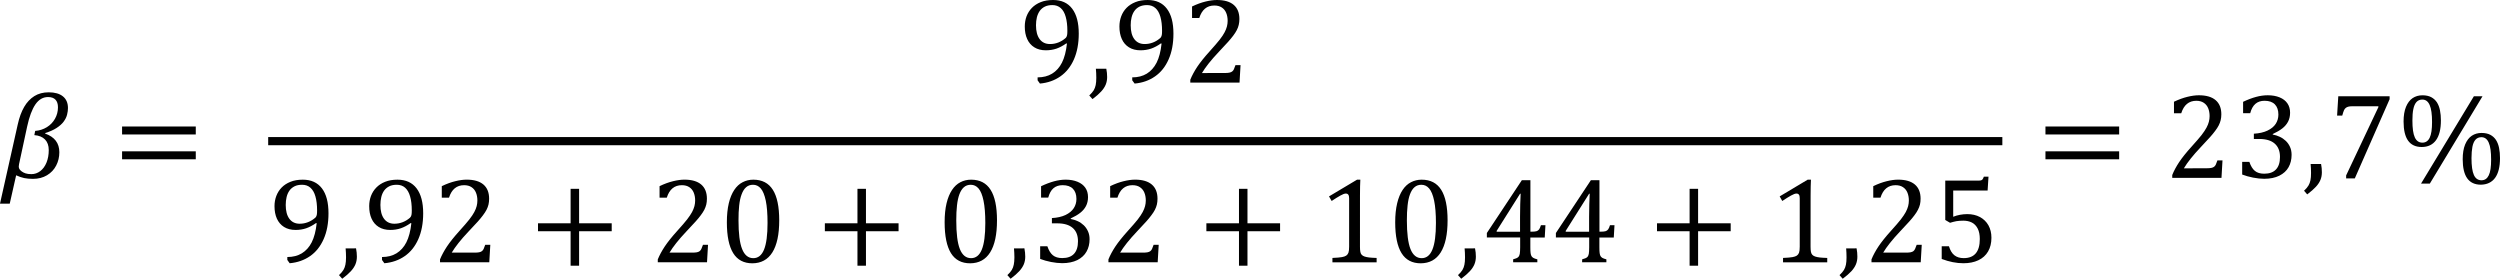 <?xml version="1.0" encoding="utf-8"?>
<!-- Generator: Adobe Illustrator 15.1.0, SVG Export Plug-In . SVG Version: 6.00 Build 0)  -->
<!DOCTYPE svg PUBLIC "-//W3C//DTD SVG 1.1//EN" "http://www.w3.org/Graphics/SVG/1.1/DTD/svg11.dtd">
<svg version="1.1" id="Layer_1" xmlns="http://www.w3.org/2000/svg" xmlns:xlink="http://www.w3.org/1999/xlink" x="0px" y="0px"
	 width="220.395px" height="24.576px" viewBox="0 0 220.395 24.576" enable-background="new 0 0 220.395 24.576"
	 xml:space="preserve">
<g>
	<path d="M3.992,11.728c0.393-0.123,0.723-0.271,0.989-0.442c0.268-0.173,0.479-0.359,0.63-0.562
		c0.151-0.203,0.252-0.408,0.303-0.617c0.054-0.209,0.077-0.402,0.077-0.583c0-0.442-0.146-0.785-0.44-1.025
		C5.256,8.258,4.834,8.138,4.293,8.138c-0.482,0-0.904,0.111-1.266,0.334C2.672,8.697,2.37,9.013,2.132,9.424
		C1.892,9.835,1.7,10.355,1.562,10.981L0,17.953h0.859l0.564-2.499c0.24,0.113,0.478,0.195,0.704,0.243
		c0.227,0.049,0.486,0.071,0.785,0.071c0.467,0,0.875-0.105,1.231-0.317c0.356-0.214,0.628-0.5,0.812-0.862
		c0.187-0.361,0.276-0.75,0.276-1.166c0-0.805-0.418-1.354-1.255-1.649L3.992,11.728L3.992,11.728z M3.027,11.912
		c0.408,0.031,0.722,0.16,0.941,0.385c0.219,0.226,0.33,0.536,0.33,0.935c0,0.414-0.067,0.783-0.2,1.105
		c-0.134,0.324-0.317,0.573-0.551,0.749c-0.234,0.177-0.493,0.265-0.778,0.265c-0.211,0-0.385-0.022-0.522-0.069
		c-0.137-0.048-0.249-0.104-0.335-0.171c-0.086-0.063-0.148-0.131-0.192-0.195c-0.044-0.066-0.066-0.146-0.066-0.243
		c0-0.056,0.009-0.125,0.026-0.205l0.712-3.307c0.188-0.875,0.435-1.528,0.73-1.959C3.423,8.769,3.793,8.555,4.24,8.555
		c0.289,0,0.505,0.077,0.651,0.232C5.037,8.941,5.11,9.165,5.11,9.457c0,0.364-0.087,0.702-0.261,1.01
		c-0.174,0.309-0.414,0.557-0.72,0.746c-0.309,0.189-0.648,0.299-1.028,0.327L3.027,11.912L3.027,11.912z"/>
	<path d="M17.259,11.854v-0.702h-6.497v0.702H17.259L17.259,11.854z M17.259,14.043v-0.702h-6.497v0.702H17.259L17.259,14.043z"/>
	<path d="M91.679,7.367c0.686-0.062,1.285-0.273,1.798-0.631c0.513-0.356,0.912-0.855,1.197-1.497
		c0.282-0.643,0.427-1.4,0.427-2.275c0-0.956-0.193-1.688-0.58-2.198C94.135,0.255,93.572,0,92.834,0
		c-0.412,0-0.774,0.062-1.089,0.188c-0.311,0.125-0.567,0.293-0.775,0.506c-0.208,0.214-0.364,0.462-0.472,0.744
		c-0.104,0.283-0.155,0.583-0.155,0.898c0,0.422,0.067,0.79,0.211,1.104c0.141,0.314,0.351,0.56,0.63,0.732
		c0.279,0.175,0.618,0.262,1.015,0.262c0.334,0,0.646-0.05,0.934-0.146c0.284-0.1,0.574-0.253,0.871-0.464l0.055,0.021
		c-0.074,0.693-0.224,1.253-0.44,1.681c-0.22,0.428-0.51,0.75-0.87,0.969c-0.358,0.218-0.787,0.326-1.276,0.326V7.08L91.679,7.367
		L91.679,7.367z M91.653,3.449c-0.214-0.288-0.322-0.694-0.322-1.219c0-0.253,0.026-0.487,0.079-0.704
		c0.056-0.216,0.139-0.403,0.251-0.563c0.114-0.16,0.266-0.286,0.445-0.377s0.406-0.137,0.67-0.137c0.292,0,0.537,0.087,0.735,0.261
		c0.199,0.174,0.346,0.433,0.44,0.774c0.098,0.343,0.146,0.756,0.146,1.237c0,0.157-0.007,0.273-0.021,0.348
		c-0.014,0.074-0.03,0.135-0.058,0.18c-0.024,0.046-0.053,0.083-0.084,0.11c-0.088,0.077-0.188,0.149-0.298,0.22
		c-0.111,0.067-0.228,0.125-0.34,0.169c-0.116,0.044-0.235,0.077-0.356,0.101c-0.121,0.022-0.249,0.033-0.382,0.033
		C92.171,3.881,91.867,3.737,91.653,3.449L91.653,3.449z"/>
	<path d="M96.61,6.059c0.025,0.26,0.037,0.523,0.037,0.791c0,0.26-0.018,0.478-0.053,0.648s-0.096,0.326-0.174,0.461
		c-0.081,0.135-0.214,0.287-0.393,0.456l0.285,0.321c0.324-0.242,0.578-0.465,0.762-0.667c0.187-0.201,0.319-0.404,0.403-0.608
		s0.126-0.429,0.126-0.675c0-0.239-0.024-0.48-0.074-0.729L96.61,6.059L96.61,6.059z"/>
	<path d="M100.026,7.367c0.688-0.062,1.285-0.273,1.798-0.631c0.516-0.356,0.912-0.855,1.197-1.497
		c0.285-0.643,0.427-1.4,0.427-2.275c0-0.956-0.19-1.688-0.58-2.198C102.481,0.255,101.92,0,101.18,0
		c-0.415,0-0.778,0.062-1.089,0.188c-0.312,0.125-0.57,0.293-0.778,0.506c-0.208,0.214-0.364,0.462-0.469,0.744
		c-0.105,0.283-0.158,0.583-0.158,0.898c0,0.422,0.07,0.79,0.211,1.104s0.351,0.56,0.63,0.732c0.279,0.175,0.618,0.262,1.015,0.262
		c0.334,0,0.646-0.05,0.934-0.146c0.286-0.1,0.577-0.253,0.873-0.464l0.053,0.021c-0.074,0.693-0.221,1.253-0.438,1.681
		c-0.221,0.429-0.512,0.75-0.869,0.969c-0.36,0.218-0.787,0.326-1.279,0.326V7.08L100.026,7.367L100.026,7.367z M99.999,3.449
		c-0.214-0.288-0.319-0.694-0.319-1.219c0-0.253,0.023-0.487,0.079-0.704c0.053-0.216,0.136-0.403,0.25-0.563
		c0.111-0.16,0.263-0.286,0.443-0.377c0.186-0.091,0.406-0.137,0.67-0.137c0.292,0,0.537,0.087,0.735,0.261
		c0.199,0.174,0.346,0.433,0.443,0.774c0.097,0.344,0.145,0.756,0.145,1.237c0,0.157-0.007,0.273-0.021,0.348
		c-0.017,0.074-0.033,0.135-0.061,0.18c-0.021,0.046-0.053,0.083-0.084,0.11c-0.088,0.077-0.188,0.149-0.298,0.22
		c-0.11,0.067-0.224,0.125-0.34,0.169s-0.235,0.077-0.356,0.101c-0.122,0.022-0.249,0.033-0.382,0.033
		C100.516,3.881,100.215,3.737,99.999,3.449L99.999,3.449z M105.962,6.439c0.312-0.526,0.804-1.146,1.472-1.852
		c0.396-0.422,0.677-0.723,0.838-0.903c0.161-0.182,0.309-0.358,0.443-0.535c0.134-0.176,0.237-0.34,0.316-0.492
		c0.079-0.153,0.14-0.309,0.174-0.465c0.037-0.156,0.058-0.327,0.058-0.515c0-0.545-0.167-0.961-0.501-1.247
		C108.427,0.144,107.933,0,107.279,0c-0.295,0-0.628,0.045-0.999,0.135c-0.371,0.09-0.769,0.234-1.191,0.436v1.013h0.638
		c0.229-0.73,0.672-1.098,1.329-1.098c0.264,0,0.479,0.059,0.657,0.175c0.174,0.115,0.303,0.274,0.387,0.479
		c0.084,0.201,0.127,0.436,0.127,0.698c0,0.165-0.021,0.33-0.063,0.493c-0.042,0.164-0.109,0.338-0.208,0.521
		c-0.096,0.185-0.24,0.402-0.438,0.655c-0.183,0.232-0.476,0.573-0.881,1.023c-0.474,0.522-0.835,0.979-1.095,1.365
		c-0.256,0.388-0.46,0.766-0.608,1.135v0.253h4.34l0.09-1.54h-0.448c-0.057,0.166-0.103,0.288-0.14,0.366
		c-0.037,0.079-0.087,0.145-0.15,0.191c-0.062,0.05-0.146,0.084-0.253,0.105c-0.104,0.021-0.243,0.031-0.417,0.031L105.962,6.439
		L105.962,6.439z"/>
	<path d="M25.537,23.207c0.688-0.062,1.285-0.272,1.801-0.63c0.513-0.355,0.909-0.855,1.194-1.498s0.427-1.398,0.427-2.273
		c0-0.957-0.19-1.688-0.577-2.199c-0.39-0.51-0.949-0.767-1.688-0.767c-0.415,0-0.778,0.062-1.089,0.188
		c-0.312,0.125-0.57,0.293-0.778,0.507c-0.208,0.213-0.361,0.461-0.469,0.743c-0.106,0.283-0.158,0.582-0.158,0.896
		c0,0.424,0.07,0.791,0.211,1.105c0.144,0.312,0.354,0.559,0.63,0.73c0.28,0.174,0.618,0.262,1.019,0.262
		c0.333,0,0.644-0.049,0.931-0.146c0.286-0.1,0.577-0.252,0.873-0.463l0.053,0.021c-0.071,0.69-0.221,1.252-0.438,1.681
		c-0.218,0.427-0.51,0.747-0.87,0.968c-0.36,0.218-0.787,0.326-1.279,0.326v0.259L25.537,23.207L25.537,23.207z M25.511,19.289
		c-0.214-0.288-0.322-0.694-0.322-1.22c0-0.252,0.026-0.486,0.079-0.702c0.053-0.218,0.136-0.404,0.25-0.564
		c0.114-0.159,0.263-0.284,0.446-0.377c0.183-0.092,0.403-0.137,0.67-0.137c0.292,0,0.537,0.086,0.732,0.26
		c0.199,0.177,0.349,0.435,0.443,0.775c0.097,0.344,0.145,0.756,0.145,1.235c0,0.157-0.007,0.273-0.021,0.35
		c-0.014,0.074-0.033,0.134-0.06,0.18c-0.023,0.046-0.054,0.083-0.084,0.11c-0.089,0.077-0.188,0.149-0.299,0.219
		c-0.107,0.067-0.224,0.125-0.34,0.169s-0.232,0.077-0.354,0.102c-0.122,0.021-0.249,0.035-0.385,0.035
		C26.028,19.722,25.725,19.577,25.511,19.289L25.511,19.289z"/>
	<path d="M30.469,21.899c0.022,0.262,0.037,0.522,0.037,0.791c0,0.262-0.021,0.478-0.056,0.646
		c-0.035,0.173-0.093,0.326-0.174,0.462s-0.211,0.287-0.39,0.456l0.285,0.321c0.321-0.242,0.576-0.466,0.762-0.667
		c0.184-0.202,0.319-0.405,0.403-0.608c0.084-0.204,0.126-0.43,0.126-0.676c0-0.237-0.024-0.479-0.074-0.729L30.469,21.899
		L30.469,21.899z"/>
	<path d="M33.885,23.207c0.686-0.062,1.285-0.272,1.798-0.63c0.513-0.355,0.912-0.855,1.197-1.498
		c0.282-0.643,0.427-1.398,0.427-2.273c0-0.957-0.193-1.688-0.58-2.199c-0.387-0.51-0.949-0.767-1.688-0.767
		c-0.415,0-0.775,0.062-1.089,0.188c-0.311,0.125-0.567,0.293-0.775,0.507c-0.208,0.213-0.364,0.461-0.472,0.743
		c-0.104,0.283-0.155,0.582-0.155,0.896c0,0.424,0.067,0.791,0.211,1.105c0.141,0.312,0.351,0.559,0.63,0.73
		c0.276,0.174,0.618,0.262,1.015,0.262c0.333,0,0.646-0.049,0.931-0.146c0.286-0.1,0.577-0.252,0.873-0.463l0.056,0.021
		c-0.074,0.69-0.224,1.252-0.44,1.681c-0.218,0.427-0.51,0.747-0.87,0.968c-0.357,0.218-0.787,0.326-1.277,0.326v0.259
		L33.885,23.207L33.885,23.207z M33.858,19.289c-0.214-0.288-0.322-0.694-0.322-1.22c0-0.252,0.026-0.486,0.079-0.702
		c0.053-0.218,0.136-0.404,0.25-0.564c0.114-0.159,0.266-0.284,0.446-0.377c0.183-0.092,0.406-0.137,0.67-0.137
		c0.292,0,0.537,0.086,0.735,0.26c0.196,0.177,0.346,0.435,0.44,0.775c0.1,0.344,0.146,0.756,0.146,1.235
		c0,0.157-0.007,0.273-0.021,0.35c-0.014,0.072-0.033,0.134-0.058,0.18c-0.025,0.046-0.053,0.083-0.084,0.11
		c-0.088,0.077-0.188,0.149-0.298,0.219c-0.11,0.067-0.227,0.125-0.341,0.169c-0.115,0.044-0.234,0.077-0.355,0.102
		c-0.122,0.021-0.249,0.035-0.382,0.035C34.375,19.722,34.072,19.577,33.858,19.289L33.858,19.289z M39.819,22.278
		c0.313-0.525,0.803-1.146,1.472-1.853c0.397-0.422,0.679-0.723,0.841-0.903c0.159-0.182,0.309-0.357,0.44-0.535
		c0.133-0.176,0.24-0.34,0.319-0.491c0.079-0.153,0.137-0.31,0.174-0.464c0.037-0.156,0.055-0.328,0.055-0.516
		c0-0.545-0.167-0.961-0.501-1.248c-0.334-0.285-0.828-0.431-1.479-0.431c-0.295,0-0.628,0.045-0.999,0.136
		c-0.371,0.09-0.771,0.233-1.194,0.438v1.012h0.638c0.229-0.729,0.674-1.097,1.329-1.097c0.267,0,0.482,0.058,0.656,0.175
		c0.174,0.115,0.304,0.273,0.388,0.479c0.084,0.201,0.127,0.437,0.127,0.697c0,0.165-0.021,0.329-0.062,0.492
		c-0.042,0.164-0.112,0.338-0.208,0.521c-0.096,0.185-0.243,0.401-0.44,0.656c-0.18,0.23-0.473,0.571-0.881,1.021
		c-0.471,0.523-0.835,0.979-1.092,1.365c-0.256,0.388-0.46,0.765-0.611,1.134v0.254h4.343l0.09-1.54h-0.448
		c-0.057,0.165-0.104,0.287-0.14,0.366c-0.037,0.077-0.088,0.144-0.15,0.192c-0.062,0.047-0.146,0.084-0.253,0.104
		s-0.244,0.029-0.417,0.029h-1.99v0.004h-0.005V22.278z"/>
	<polygon points="53.927,20.385 53.927,19.685 51.052,19.685 51.052,16.646 50.303,16.646 50.303,19.685 47.429,19.685 
		47.429,20.385 50.303,20.385 50.303,23.424 51.052,23.424 51.052,20.385 	"/>
	<path d="M59.019,22.278c0.312-0.525,0.803-1.146,1.471-1.853c0.397-0.422,0.677-0.723,0.838-0.903
		c0.162-0.182,0.312-0.357,0.443-0.535c0.132-0.176,0.24-0.34,0.319-0.491c0.076-0.153,0.137-0.31,0.174-0.464
		c0.037-0.156,0.056-0.328,0.056-0.516c0-0.545-0.167-0.961-0.501-1.248c-0.334-0.285-0.828-0.431-1.479-0.431
		c-0.298,0-0.631,0.045-1,0.136c-0.371,0.09-0.771,0.233-1.194,0.438v1.012h0.638c0.229-0.729,0.671-1.097,1.329-1.097
		c0.264,0,0.482,0.058,0.656,0.175c0.174,0.115,0.303,0.273,0.388,0.479s0.126,0.437,0.126,0.697c0,0.165-0.021,0.329-0.062,0.492
		c-0.042,0.164-0.112,0.338-0.208,0.521c-0.099,0.185-0.244,0.401-0.44,0.656c-0.179,0.23-0.473,0.571-0.88,1.021
		c-0.471,0.523-0.835,0.979-1.092,1.365c-0.257,0.388-0.46,0.765-0.612,1.134v0.254h4.34l0.089-1.54h-0.445
		c-0.059,0.165-0.104,0.287-0.143,0.366c-0.037,0.077-0.087,0.144-0.147,0.192c-0.063,0.049-0.147,0.084-0.253,0.104
		c-0.106,0.02-0.245,0.029-0.417,0.029h-1.987v0.004h-0.005V22.278z M68.091,22.25c0.399-0.64,0.604-1.579,0.604-2.824
		c0-1.2-0.188-2.1-0.562-2.692c-0.376-0.596-0.949-0.894-1.722-0.894c-0.341,0-0.653,0.074-0.941,0.224
		c-0.289,0.146-0.535,0.375-0.741,0.684c-0.206,0.311-0.366,0.695-0.479,1.168c-0.112,0.473-0.171,1.029-0.171,1.678
		c0,1.219,0.188,2.123,0.559,2.723c0.371,0.599,0.936,0.896,1.692,0.896C67.099,23.207,67.687,22.89,68.091,22.25L68.091,22.25z
		 M65.165,18.115c0.042-0.39,0.113-0.72,0.217-0.988c0.1-0.271,0.229-0.479,0.396-0.622c0.163-0.146,0.366-0.216,0.609-0.216
		c0.267,0,0.495,0.106,0.683,0.326c0.188,0.219,0.334,0.577,0.44,1.077c0.104,0.502,0.155,1.156,0.155,1.966
		c0,1.059-0.103,1.84-0.308,2.344c-0.206,0.505-0.521,0.757-0.947,0.757c-0.444,0-0.773-0.269-0.986-0.804
		c-0.216-0.536-0.319-1.377-0.319-2.522C65.102,18.942,65.123,18.504,65.165,18.115L65.165,18.115z"/>
	<polygon points="79.215,20.385 79.215,19.685 76.341,19.685 76.341,16.646 75.592,16.646 75.592,19.685 72.718,19.685 
		72.718,20.385 75.592,20.385 75.592,23.424 76.341,23.424 76.341,20.385 	"/>
	<path d="M87.289,22.25c0.403-0.64,0.604-1.579,0.604-2.824c0-1.2-0.188-2.1-0.564-2.692c-0.376-0.596-0.946-0.894-1.719-0.894
		c-0.341,0-0.656,0.074-0.944,0.224c-0.285,0.146-0.532,0.375-0.738,0.684c-0.206,0.311-0.366,0.695-0.48,1.168
		s-0.171,1.029-0.171,1.678c0,1.219,0.188,2.123,0.557,2.723c0.371,0.599,0.938,0.896,1.695,0.896
		C86.3,23.207,86.887,22.89,87.289,22.25L87.289,22.25z M84.366,18.115c0.042-0.39,0.113-0.72,0.213-0.988
		c0.103-0.271,0.232-0.479,0.396-0.622c0.164-0.146,0.367-0.216,0.606-0.216c0.27,0,0.495,0.106,0.686,0.326
		c0.188,0.219,0.335,0.577,0.438,1.077c0.105,0.502,0.158,1.156,0.158,1.966c0,1.059-0.103,1.84-0.309,2.344
		c-0.206,0.505-0.521,0.757-0.946,0.757c-0.447,0-0.776-0.269-0.989-0.804c-0.213-0.536-0.316-1.377-0.316-2.522
		C84.302,18.942,84.323,18.504,84.366,18.115L84.366,18.115z"/>
	<path d="M89.391,21.899c0.021,0.262,0.037,0.522,0.037,0.791c0,0.262-0.021,0.478-0.056,0.646
		c-0.032,0.173-0.093,0.326-0.174,0.462s-0.211,0.287-0.39,0.456l0.285,0.321c0.324-0.242,0.578-0.466,0.762-0.667
		c0.184-0.202,0.319-0.405,0.403-0.608c0.084-0.204,0.126-0.43,0.126-0.676c0-0.237-0.024-0.479-0.074-0.729L89.391,21.899
		L89.391,21.899z"/>
	<path d="M92.411,17.417c0.102-0.369,0.251-0.645,0.459-0.823c0.208-0.178,0.479-0.269,0.81-0.269c0.396,0,0.7,0.104,0.904,0.314
		c0.207,0.211,0.312,0.512,0.312,0.9c0,0.303-0.079,0.575-0.237,0.816c-0.158,0.242-0.397,0.44-0.725,0.598
		c-0.326,0.154-0.728,0.246-1.2,0.271v0.465h0.475c0.601,0,1.054,0.137,1.36,0.406c0.312,0.271,0.464,0.662,0.464,1.176
		c0,0.488-0.117,0.856-0.351,1.106c-0.234,0.25-0.58,0.374-1.037,0.374c-0.348,0-0.623-0.083-0.825-0.247
		c-0.202-0.166-0.365-0.432-0.488-0.797h-0.633v1.118c0.292,0.111,0.613,0.201,0.962,0.271c0.353,0.066,0.679,0.104,0.979,0.104
		c0.521,0,0.968-0.094,1.334-0.271c0.366-0.186,0.637-0.436,0.812-0.75c0.18-0.315,0.269-0.68,0.269-1.087
		c0-0.265-0.047-0.497-0.143-0.704c-0.093-0.205-0.217-0.383-0.369-0.529c-0.154-0.146-0.331-0.27-0.53-0.36
		s-0.405-0.158-0.62-0.196v-0.048c0.345-0.162,0.625-0.325,0.841-0.496c0.216-0.169,0.384-0.366,0.503-0.594s0.18-0.489,0.18-0.788
		c0-0.318-0.077-0.595-0.235-0.824c-0.158-0.229-0.387-0.406-0.688-0.529c-0.299-0.123-0.646-0.187-1.044-0.187
		c-0.331,0-0.673,0.05-1.025,0.144c-0.355,0.098-0.737,0.24-1.146,0.435v1.002L92.411,17.417L92.411,17.417z M98.742,22.278
		c0.313-0.525,0.807-1.146,1.475-1.853c0.396-0.422,0.677-0.723,0.838-0.903c0.162-0.182,0.309-0.357,0.44-0.535
		c0.137-0.176,0.24-0.34,0.319-0.491c0.079-0.153,0.137-0.31,0.174-0.464c0.037-0.156,0.055-0.328,0.055-0.516
		c0-0.545-0.167-0.961-0.501-1.248c-0.334-0.285-0.825-0.431-1.479-0.431c-0.295,0-0.628,0.045-0.999,0.136
		c-0.371,0.09-0.771,0.233-1.194,0.438v1.012h0.641c0.229-0.729,0.672-1.097,1.328-1.097c0.265,0,0.48,0.058,0.655,0.175
		c0.174,0.115,0.305,0.273,0.39,0.479c0.084,0.201,0.127,0.437,0.127,0.697c0,0.165-0.021,0.329-0.063,0.492
		c-0.042,0.164-0.112,0.338-0.208,0.521c-0.096,0.185-0.243,0.401-0.438,0.656c-0.182,0.23-0.475,0.571-0.883,1.021
		c-0.471,0.523-0.835,0.979-1.092,1.365c-0.256,0.388-0.46,0.765-0.609,1.134v0.254h4.341l0.09-1.54h-0.448
		c-0.057,0.165-0.103,0.287-0.14,0.366c-0.037,0.077-0.087,0.144-0.15,0.192c-0.062,0.049-0.146,0.084-0.253,0.104
		c-0.104,0.021-0.244,0.029-0.417,0.029h-1.99v0.004h-0.006V22.278z"/>
	<polygon points="112.849,20.385 112.849,19.685 109.975,19.685 109.975,16.646 109.226,16.646 109.226,19.685 106.352,19.685 
		106.352,20.385 109.226,20.385 109.226,23.424 109.975,23.424 109.975,20.385 	"/>
	<path d="M119.893,17.243c0-0.6,0.011-1.065,0.031-1.403h-0.29l-2.471,1.474l0.232,0.404c0.306-0.203,0.562-0.363,0.771-0.479
		c0.206-0.117,0.366-0.176,0.479-0.176c0.096,0,0.168,0.031,0.217,0.099c0.049,0.065,0.074,0.168,0.074,0.31v4.275
		c0,0.246-0.021,0.424-0.062,0.533c-0.04,0.107-0.104,0.191-0.192,0.253c-0.088,0.06-0.215,0.104-0.382,0.134
		c-0.167,0.03-0.446,0.057-0.836,0.072v0.385h3.896V22.74c-0.271-0.009-0.489-0.021-0.654-0.04c-0.162-0.02-0.303-0.049-0.408-0.085
		c-0.109-0.036-0.192-0.089-0.251-0.152c-0.061-0.063-0.101-0.147-0.121-0.253c-0.022-0.104-0.034-0.258-0.034-0.462L119.893,17.243
		L119.893,17.243z M127.012,22.25c0.399-0.64,0.604-1.579,0.604-2.824c0-1.2-0.188-2.1-0.562-2.692
		c-0.376-0.596-0.949-0.894-1.722-0.894c-0.341,0-0.652,0.074-0.941,0.224c-0.288,0.146-0.535,0.375-0.74,0.684
		c-0.206,0.311-0.366,0.695-0.479,1.168c-0.114,0.473-0.174,1.029-0.174,1.678c0,1.219,0.188,2.123,0.559,2.723
		c0.371,0.599,0.937,0.896,1.695,0.896C126.022,23.207,126.61,22.89,127.012,22.25L127.012,22.25z M124.09,18.115
		c0.042-0.39,0.11-0.72,0.213-0.988c0.101-0.271,0.229-0.479,0.396-0.622c0.164-0.146,0.367-0.216,0.609-0.216
		c0.268,0,0.495,0.106,0.683,0.326c0.188,0.219,0.335,0.577,0.44,1.077c0.104,0.502,0.158,1.156,0.158,1.966
		c0,1.059-0.104,1.84-0.312,2.344c-0.205,0.505-0.521,0.757-0.946,0.757c-0.443,0-0.773-0.269-0.986-0.804
		c-0.212-0.536-0.318-1.377-0.318-2.522C124.025,18.942,124.047,18.504,124.09,18.115L124.09,18.115z"/>
	<path d="M129.117,21.899c0.024,0.262,0.036,0.522,0.036,0.791c0,0.262-0.018,0.478-0.053,0.646
		c-0.035,0.173-0.093,0.326-0.174,0.462s-0.211,0.287-0.393,0.456l0.284,0.321c0.323-0.242,0.577-0.466,0.762-0.667
		c0.188-0.202,0.319-0.405,0.404-0.608c0.084-0.204,0.126-0.43,0.126-0.676c0-0.237-0.021-0.479-0.073-0.729L129.117,21.899
		L129.117,21.899z"/>
	<path d="M133.387,23.123h2.142v-0.259c-0.162-0.042-0.279-0.084-0.351-0.127c-0.072-0.043-0.127-0.096-0.164-0.157
		s-0.062-0.149-0.079-0.261c-0.016-0.106-0.023-0.279-0.023-0.517v-0.864h1.269l0.062-1.086h-0.398
		c-0.052,0.172-0.104,0.295-0.16,0.371c-0.062,0.074-0.131,0.129-0.219,0.156c-0.091,0.03-0.234,0.045-0.438,0.045h-0.11v-4.539
		h-0.754l-3.085,4.655v0.396h2.935v0.865c0,0.26-0.015,0.452-0.034,0.579c-0.022,0.127-0.071,0.226-0.146,0.293
		c-0.071,0.068-0.22,0.132-0.438,0.188v0.26L133.387,23.123L133.387,23.123z M131.942,20.354l2.062-3.273h0.053
		c-0.017,0.207-0.026,0.518-0.037,0.925c-0.01,0.409-0.016,0.78-0.016,1.11v1.312h-2.062V20.354L131.942,20.354z M139.475,23.123
		h2.141v-0.259c-0.162-0.042-0.275-0.084-0.351-0.127c-0.072-0.043-0.127-0.096-0.164-0.157c-0.036-0.062-0.062-0.149-0.078-0.261
		c-0.017-0.106-0.024-0.279-0.024-0.517v-0.864h1.269l0.062-1.086h-0.397c-0.05,0.172-0.104,0.295-0.161,0.371
		c-0.061,0.074-0.131,0.129-0.219,0.156c-0.089,0.03-0.234,0.045-0.438,0.045h-0.11v-4.539h-0.755l-3.085,4.655v0.396h2.935v0.865
		c0,0.26-0.014,0.452-0.034,0.579c-0.022,0.127-0.071,0.226-0.146,0.293c-0.071,0.068-0.22,0.132-0.438,0.188L139.475,23.123
		L139.475,23.123z M138.03,20.354l2.062-3.273h0.053c-0.014,0.207-0.026,0.518-0.036,0.925c-0.011,0.409-0.017,0.78-0.017,1.11
		v1.312h-2.062V20.354L138.03,20.354z"/>
	<polygon points="152.574,20.385 152.574,19.685 149.701,19.685 149.701,16.646 148.952,16.646 148.952,19.685 146.078,19.685 
		146.078,20.385 148.952,20.385 148.952,23.424 149.701,23.424 149.701,20.385 	"/>
	<path d="M159.619,17.243c0-0.6,0.014-1.065,0.031-1.403h-0.29l-2.468,1.474l0.229,0.404c0.309-0.203,0.562-0.363,0.771-0.479
		c0.208-0.117,0.367-0.176,0.479-0.176c0.098,0,0.166,0.031,0.219,0.099c0.049,0.063,0.071,0.168,0.071,0.31v4.275
		c0,0.246-0.021,0.424-0.062,0.533c-0.04,0.107-0.104,0.191-0.192,0.253c-0.088,0.06-0.215,0.104-0.382,0.134
		c-0.167,0.03-0.445,0.057-0.836,0.072v0.385h3.897V22.74c-0.271-0.009-0.489-0.021-0.654-0.04c-0.165-0.02-0.303-0.049-0.411-0.085
		c-0.109-0.036-0.192-0.089-0.251-0.152c-0.058-0.063-0.099-0.147-0.121-0.253c-0.021-0.104-0.034-0.258-0.034-0.462L159.619,17.243
		L159.619,17.243z"/>
	<path d="M162.753,21.899c0.021,0.262,0.033,0.522,0.033,0.791c0,0.262-0.018,0.478-0.053,0.646
		c-0.035,0.173-0.093,0.326-0.174,0.462s-0.211,0.287-0.391,0.456l0.282,0.321c0.323-0.242,0.578-0.466,0.766-0.667
		c0.185-0.202,0.315-0.405,0.4-0.608c0.084-0.204,0.126-0.43,0.126-0.676c0-0.237-0.021-0.479-0.07-0.729L162.753,21.899
		L162.753,21.899z"/>
	<path d="M166.014,22.278c0.312-0.525,0.804-1.146,1.472-1.853c0.396-0.422,0.677-0.723,0.838-0.903
		c0.162-0.182,0.312-0.357,0.443-0.535c0.132-0.176,0.24-0.34,0.315-0.491c0.08-0.153,0.141-0.31,0.178-0.464
		c0.036-0.156,0.055-0.328,0.055-0.516c0-0.545-0.167-0.961-0.501-1.248c-0.334-0.285-0.827-0.431-1.481-0.431
		c-0.295,0-0.629,0.045-0.999,0.136c-0.368,0.09-0.77,0.233-1.191,0.438v1.012h0.638c0.229-0.729,0.672-1.097,1.329-1.097
		c0.264,0,0.482,0.058,0.656,0.175c0.174,0.115,0.304,0.273,0.388,0.479s0.127,0.437,0.127,0.697c0,0.165-0.021,0.329-0.062,0.492
		c-0.042,0.164-0.112,0.338-0.208,0.521c-0.101,0.186-0.244,0.401-0.44,0.656c-0.18,0.23-0.474,0.571-0.881,1.021
		c-0.472,0.523-0.835,0.979-1.092,1.365c-0.257,0.388-0.461,0.765-0.611,1.134v0.254h4.34l0.09-1.54h-0.445
		c-0.06,0.165-0.104,0.287-0.144,0.366c-0.036,0.077-0.087,0.144-0.146,0.192c-0.063,0.049-0.148,0.084-0.254,0.104
		c-0.106,0.02-0.244,0.029-0.416,0.029h-1.991v0.004h-0.005V22.278z M173.09,23.207c0.51,0,0.948-0.088,1.32-0.265
		c0.373-0.176,0.658-0.434,0.854-0.771c0.197-0.338,0.296-0.74,0.296-1.213c0-0.415-0.088-0.777-0.264-1.096
		c-0.179-0.313-0.429-0.557-0.749-0.729c-0.323-0.171-0.694-0.257-1.113-0.257c-0.214,0-0.429,0.021-0.646,0.06
		c-0.215,0.039-0.41,0.098-0.597,0.174V16.8h3.032l0.079-1.224h-0.411c-0.042,0.112-0.079,0.188-0.11,0.229
		c-0.029,0.038-0.071,0.069-0.127,0.09c-0.053,0.021-0.139,0.027-0.258,0.027h-2.906v3.471l0.422,0.248
		c0.197-0.062,0.385-0.108,0.557-0.142c0.173-0.028,0.378-0.044,0.617-0.044c0.282,0,0.531,0.054,0.749,0.163
		c0.214,0.108,0.385,0.284,0.512,0.528c0.126,0.244,0.188,0.555,0.188,0.927c0,0.56-0.118,0.979-0.355,1.261
		c-0.239,0.282-0.593,0.422-1.062,0.422c-0.337,0-0.609-0.084-0.825-0.253c-0.213-0.169-0.368-0.435-0.477-0.791h-0.639v1.118
		C171.845,23.082,172.48,23.207,173.09,23.207L173.09,23.207L173.09,23.207z"/>
	<rect x="23.643" y="12.083" width="152.88" height="0.72"/>
	<path d="M186.82,11.854v-0.702h-6.496v0.702H186.82L186.82,11.854z M186.82,14.043v-0.702h-6.496v0.702H186.82L186.82,14.043z"/>
	<path d="M192.525,14.839c0.312-0.525,0.807-1.145,1.475-1.852c0.396-0.422,0.677-0.724,0.838-0.904
		c0.162-0.182,0.31-0.358,0.44-0.535c0.136-0.176,0.24-0.34,0.319-0.492c0.079-0.153,0.137-0.309,0.174-0.465
		c0.037-0.155,0.058-0.327,0.058-0.514c0-0.545-0.167-0.96-0.503-1.247c-0.334-0.287-0.825-0.431-1.479-0.431
		c-0.295,0-0.628,0.044-0.999,0.135c-0.371,0.089-0.77,0.234-1.194,0.435v1.014h0.641c0.229-0.73,0.672-1.098,1.329-1.098
		c0.264,0,0.479,0.059,0.653,0.175c0.176,0.115,0.307,0.274,0.391,0.478s0.127,0.436,0.127,0.698c0,0.165-0.021,0.33-0.063,0.493
		s-0.108,0.337-0.208,0.521c-0.097,0.186-0.244,0.402-0.438,0.657c-0.183,0.231-0.477,0.572-0.882,1.021
		c-0.474,0.523-0.836,0.979-1.094,1.365c-0.257,0.389-0.461,0.766-0.608,1.135v0.254h4.34l0.09-1.541h-0.448
		c-0.057,0.166-0.104,0.287-0.14,0.366c-0.037,0.078-0.088,0.144-0.15,0.192c-0.062,0.048-0.146,0.084-0.254,0.104
		c-0.104,0.021-0.244,0.03-0.416,0.03L192.525,14.839L192.525,14.839z M198.374,9.977c0.099-0.369,0.251-0.645,0.459-0.823
		c0.207-0.179,0.476-0.27,0.807-0.27c0.397,0,0.699,0.105,0.907,0.316c0.207,0.211,0.311,0.512,0.311,0.901
		c0,0.302-0.079,0.574-0.234,0.816c-0.158,0.242-0.399,0.44-0.728,0.597c-0.325,0.154-0.726,0.246-1.2,0.273v0.464h0.478
		c0.598,0,1.052,0.137,1.357,0.406c0.312,0.271,0.468,0.662,0.468,1.176c0,0.489-0.117,0.857-0.354,1.105
		c-0.231,0.25-0.58,0.375-1.037,0.375c-0.348,0-0.623-0.082-0.823-0.248c-0.201-0.164-0.363-0.431-0.486-0.795h-0.633v1.117
		c0.292,0.111,0.609,0.201,0.962,0.271c0.35,0.067,0.676,0.104,0.979,0.104c0.523,0,0.971-0.094,1.334-0.273
		c0.366-0.184,0.64-0.434,0.815-0.749c0.177-0.316,0.266-0.681,0.266-1.087c0-0.264-0.046-0.498-0.14-0.703
		c-0.093-0.206-0.217-0.383-0.372-0.53c-0.154-0.146-0.331-0.269-0.529-0.36c-0.199-0.094-0.403-0.159-0.62-0.198v-0.047
		c0.348-0.162,0.625-0.326,0.844-0.496c0.217-0.169,0.385-0.366,0.504-0.593c0.119-0.228,0.18-0.49,0.18-0.789
		c0-0.319-0.079-0.596-0.237-0.825c-0.156-0.229-0.387-0.406-0.686-0.529s-0.65-0.185-1.046-0.185c-0.331,0-0.675,0.047-1.028,0.143
		s-0.737,0.239-1.146,0.434v1.002H198.374L198.374,9.977z"/>
	<path d="M203.7,14.459c0.024,0.261,0.036,0.522,0.036,0.791c0,0.261-0.018,0.478-0.053,0.647c-0.035,0.172-0.093,0.326-0.174,0.461
		c-0.081,0.138-0.211,0.289-0.39,0.457l0.281,0.322c0.323-0.244,0.577-0.467,0.765-0.67c0.185-0.199,0.316-0.402,0.401-0.607
		c0.084-0.202,0.126-0.428,0.126-0.674c0-0.238-0.021-0.481-0.07-0.729L203.7,14.459L203.7,14.459z"/>
	<path d="M210.662,8.484h-4.524l-0.105,1.709h0.454c0.066-0.238,0.119-0.398,0.158-0.479c0.038-0.081,0.087-0.146,0.146-0.194
		c0.058-0.05,0.13-0.087,0.216-0.112c0.087-0.026,0.202-0.04,0.346-0.04h2.32v0.078l-2.842,6.018v0.26h0.765l3.068-6.98
		L210.662,8.484L210.662,8.484z M214.749,12.366c0.29-0.395,0.436-0.977,0.436-1.746c0-0.327-0.027-0.626-0.082-0.898
		s-0.146-0.507-0.271-0.702c-0.131-0.194-0.299-0.348-0.506-0.456c-0.205-0.108-0.465-0.163-0.771-0.163
		c-0.327,0-0.614,0.083-0.862,0.248c-0.248,0.166-0.439,0.421-0.585,0.768c-0.143,0.348-0.214,0.779-0.214,1.3
		c0,0.749,0.133,1.311,0.398,1.683c0.265,0.372,0.667,0.56,1.205,0.56C214.042,12.957,214.459,12.76,214.749,12.366L214.749,12.366z
		 M212.753,9.626c0.053-0.27,0.144-0.478,0.271-0.625c0.129-0.147,0.306-0.223,0.525-0.223c0.292,0,0.507,0.162,0.646,0.485
		c0.143,0.322,0.209,0.822,0.209,1.498c0,0.633-0.066,1.093-0.209,1.382c-0.139,0.288-0.353,0.433-0.641,0.433
		c-0.306,0-0.529-0.155-0.67-0.465c-0.144-0.311-0.211-0.805-0.211-1.486C212.672,10.229,212.697,9.895,212.753,9.626L212.753,9.626
		z M218.094,8.484l-4.662,7.705h0.775l4.648-7.705H218.094L218.094,8.484z M219.96,15.683c0.289-0.395,0.435-0.977,0.435-1.744
		c0-0.328-0.026-0.627-0.082-0.898c-0.055-0.271-0.146-0.506-0.271-0.701c-0.128-0.194-0.296-0.347-0.503-0.456
		c-0.208-0.108-0.467-0.164-0.771-0.164c-0.326,0-0.614,0.083-0.861,0.248c-0.248,0.166-0.44,0.422-0.586,0.769
		c-0.143,0.348-0.214,0.779-0.214,1.301c0,0.749,0.133,1.31,0.398,1.683c0.266,0.372,0.667,0.561,1.205,0.561
		C219.252,16.272,219.669,16.076,219.96,15.683L219.96,15.683z M217.962,12.942c0.053-0.27,0.143-0.479,0.271-0.625
		s0.306-0.222,0.524-0.222c0.292,0,0.507,0.161,0.646,0.484c0.143,0.321,0.209,0.821,0.209,1.498c0,0.633-0.066,1.093-0.209,1.381
		c-0.139,0.289-0.352,0.435-0.641,0.435c-0.306,0-0.528-0.156-0.669-0.465c-0.141-0.311-0.211-0.806-0.211-1.486
		C217.883,13.545,217.911,13.212,217.962,12.942L217.962,12.942z"/>
</g>
</svg>
